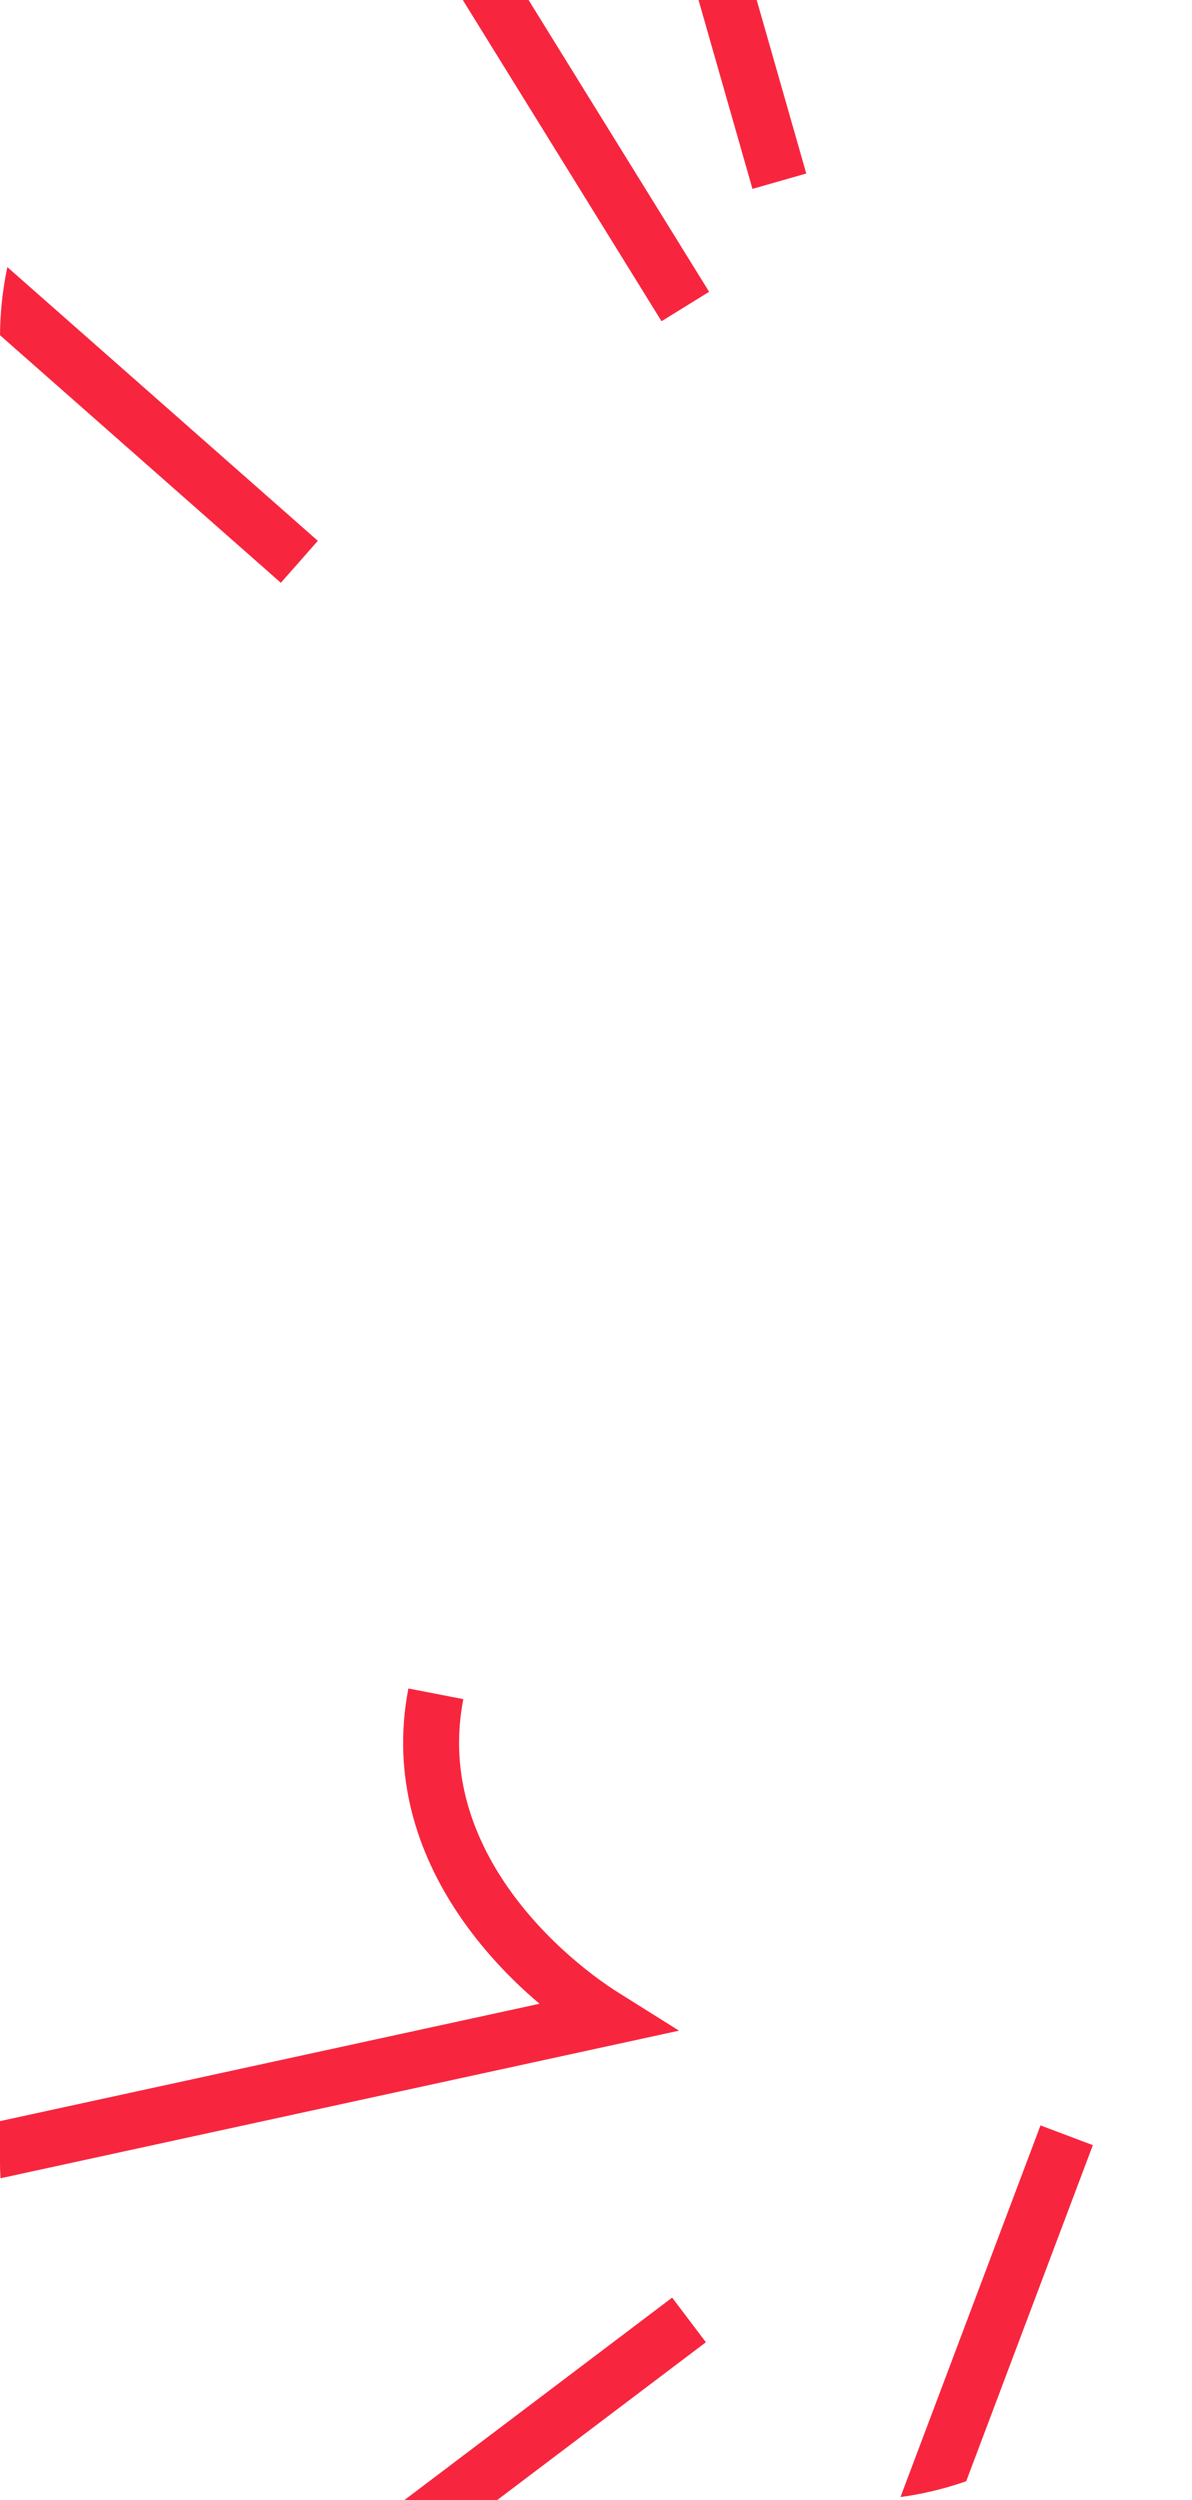 <?xml version="1.0" encoding="UTF-8"?> <svg xmlns="http://www.w3.org/2000/svg" width="113" height="237" viewBox="0 0 113 237" fill="none"><g clip-path="url(#clip0_4060_1920)"><path d="M40.31 363.783L101.119 202.411" stroke="#F8253E" stroke-width="5.304"></path><path d="M10.951 261.021L65.318 219.914" stroke="#F8253E" stroke-width="5.304"></path><path d="M-112 228.148L57.441 191.287C50.343 186.844 38.398 175.651 41.319 160.562" stroke="#F8253E" stroke-width="5.304"></path><path d="M-8 21.188L28.377 53.256" stroke="#F8253E" stroke-width="5.304"></path><path d="M-38 -137.361L64.968 29.055" stroke="#F8253E" stroke-width="5.304"></path><path d="M42.128 -94.007L73.883 17.176" stroke="#F8253E" stroke-width="5.304"></path></g><defs><clipPath id="clip0_4060_1920"><rect width="113" height="237" rx="32" fill="white"></rect></clipPath></defs></svg> 
